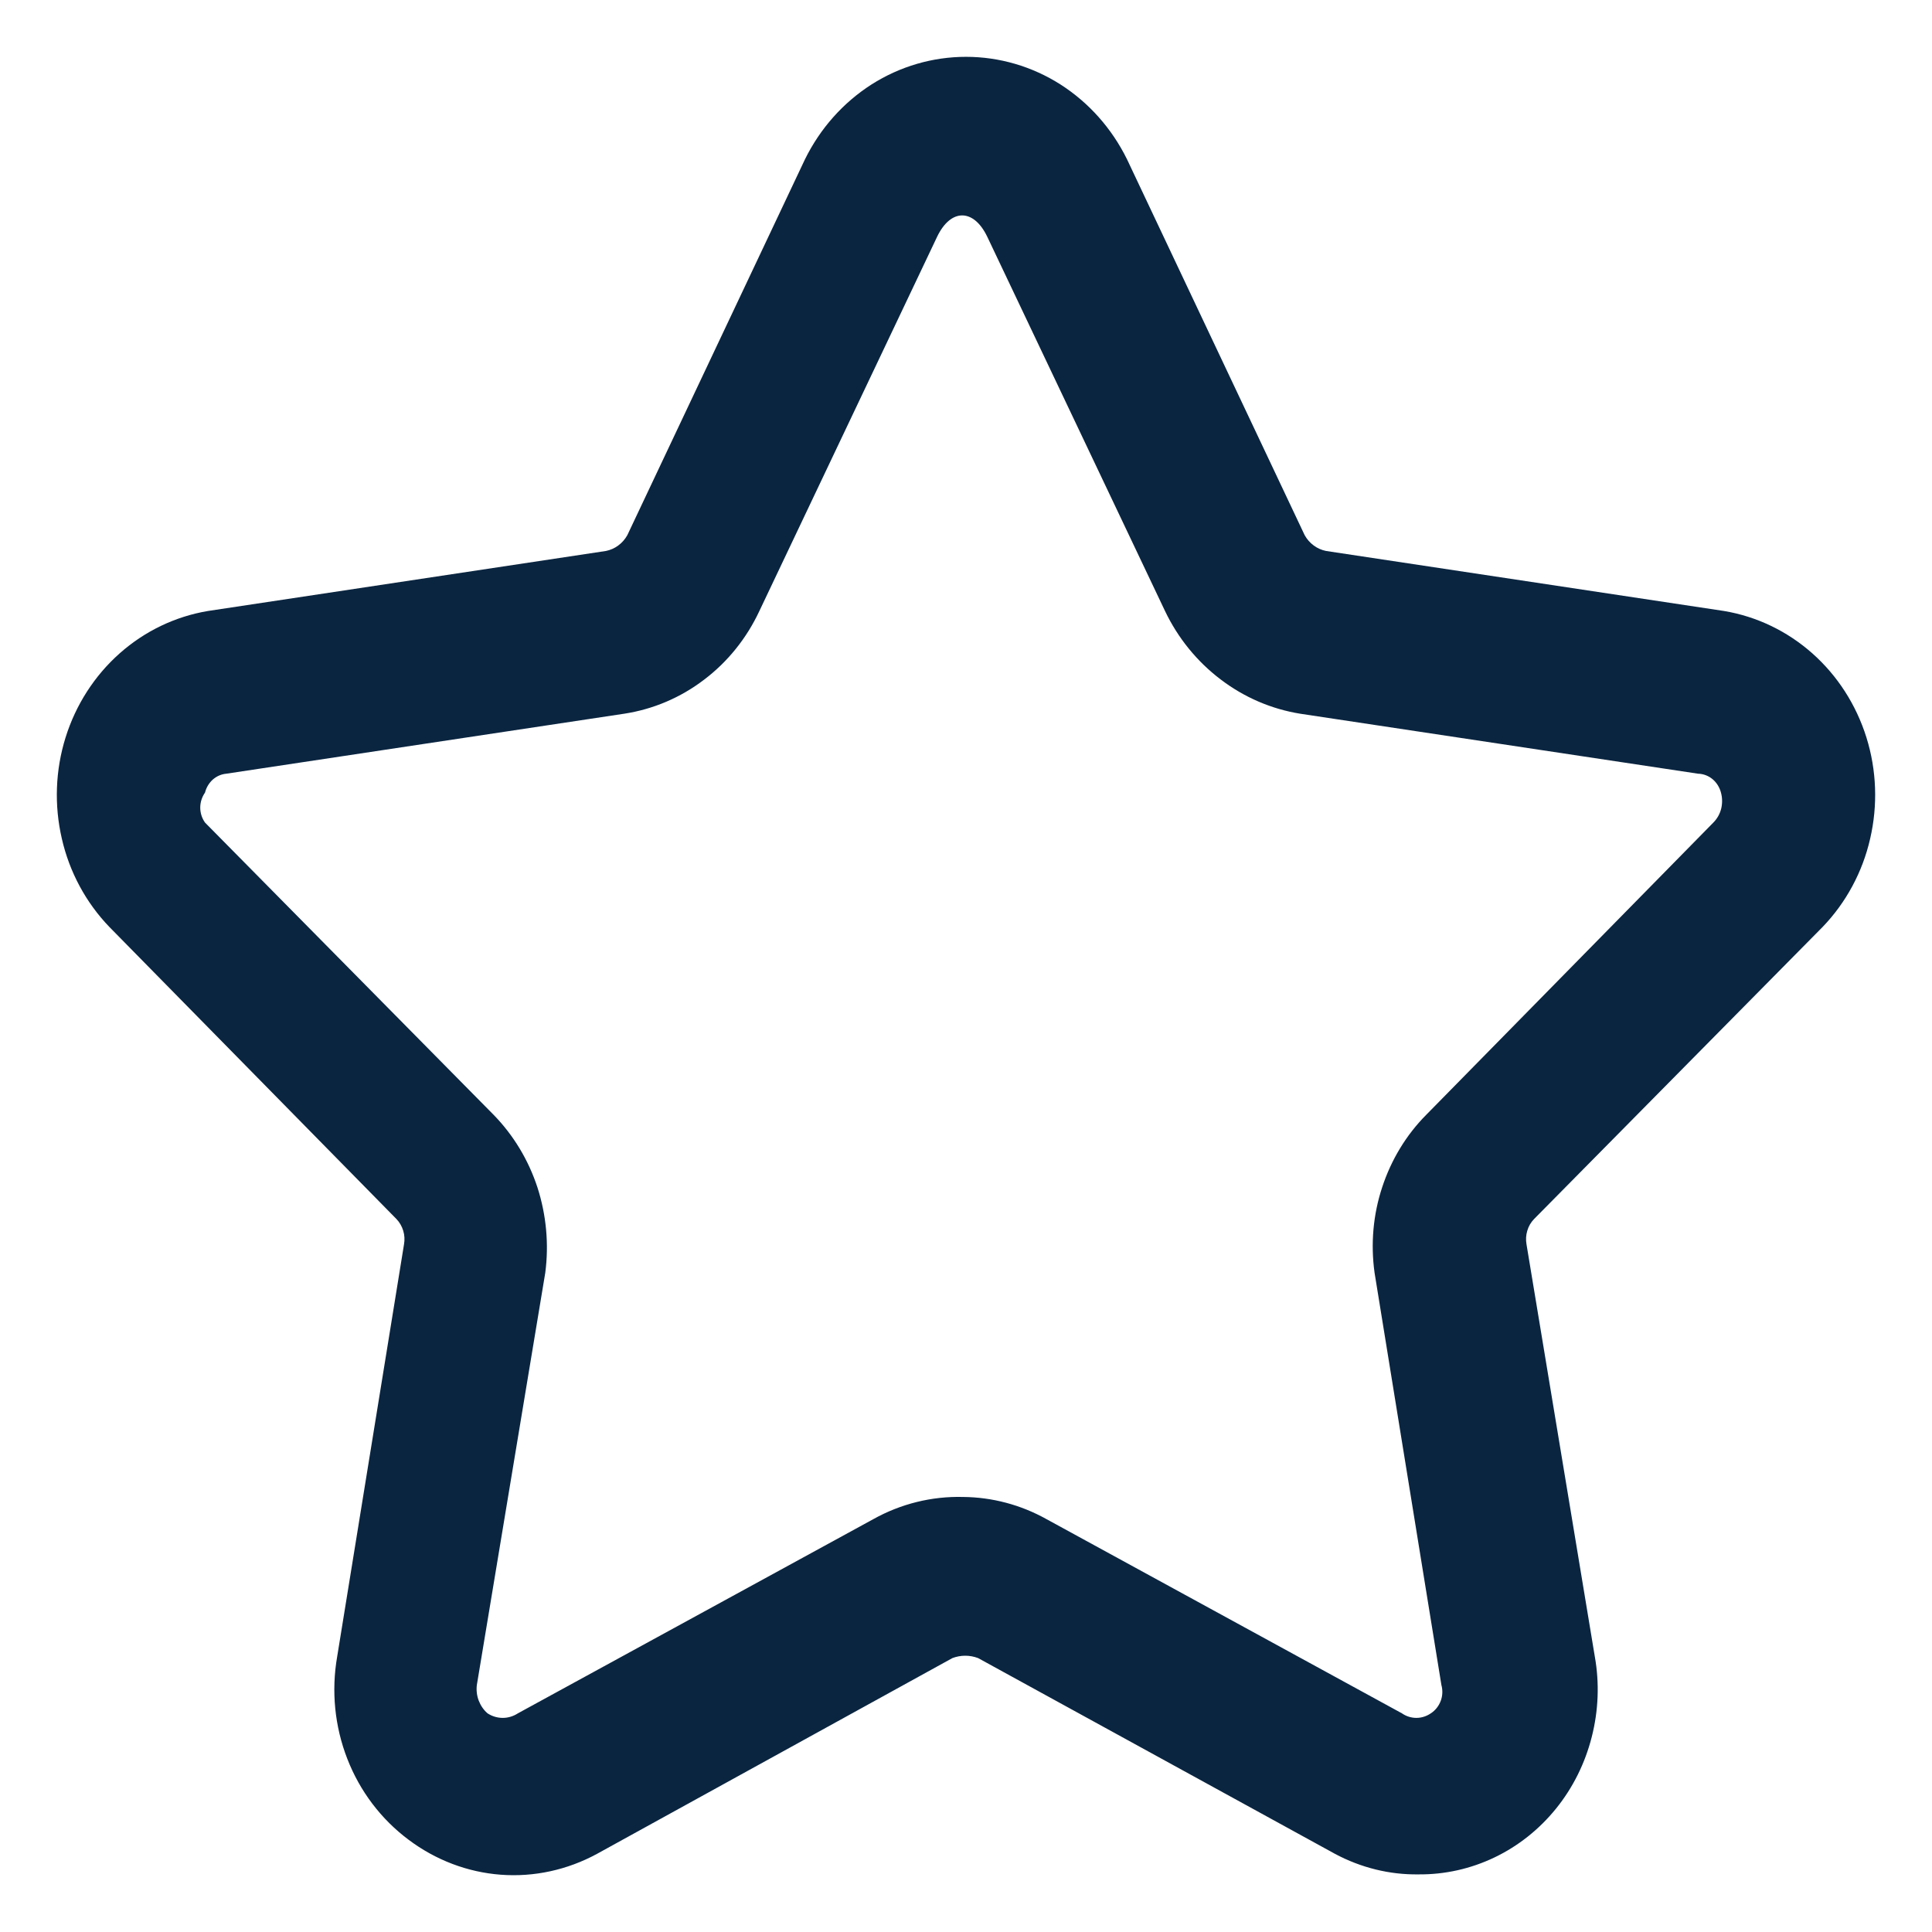<svg width="17" height="17" viewBox="0 0 17 17" fill="none" xmlns="http://www.w3.org/2000/svg">
<g clip-path="url(#clip0_137_545)">
<path d="M12.483 16.493C12.227 16.497 11.975 16.434 11.748 16.313L8.607 14.59C8.534 14.562 8.453 14.562 8.38 14.59L5.252 16.313C4.992 16.454 4.699 16.518 4.407 16.496C4.114 16.474 3.833 16.367 3.595 16.188C3.354 16.008 3.167 15.762 3.056 15.476C2.945 15.191 2.914 14.879 2.967 14.576L3.555 10.949C3.562 10.909 3.56 10.868 3.548 10.829C3.536 10.79 3.516 10.755 3.488 10.726L0.962 8.156C0.756 7.942 0.611 7.673 0.544 7.379C0.476 7.085 0.487 6.777 0.577 6.489C0.667 6.201 0.832 5.945 1.053 5.749C1.274 5.553 1.543 5.424 1.831 5.376L5.332 4.848C5.371 4.84 5.408 4.824 5.44 4.8C5.473 4.776 5.5 4.745 5.52 4.709L7.083 1.402C7.217 1.13 7.419 0.903 7.669 0.743C7.919 0.584 8.207 0.5 8.5 0.5C8.793 0.5 9.081 0.584 9.331 0.743C9.581 0.903 9.783 1.13 9.917 1.402L11.48 4.709C11.5 4.745 11.527 4.776 11.56 4.8C11.592 4.824 11.629 4.84 11.668 4.848L15.169 5.376C15.457 5.424 15.726 5.553 15.947 5.749C16.168 5.945 16.333 6.201 16.423 6.489C16.513 6.777 16.524 7.085 16.456 7.379C16.389 7.673 16.244 7.942 16.038 8.156L13.499 10.726C13.471 10.755 13.45 10.79 13.439 10.829C13.427 10.868 13.425 10.909 13.432 10.949L14.033 14.576C14.075 14.811 14.065 15.053 14.006 15.284C13.947 15.516 13.84 15.731 13.692 15.914C13.544 16.097 13.359 16.244 13.15 16.344C12.941 16.444 12.713 16.495 12.483 16.493ZM8.473 13.172C8.73 13.174 8.982 13.241 9.208 13.367L12.336 15.076C12.373 15.102 12.418 15.116 12.463 15.116C12.508 15.116 12.552 15.102 12.59 15.076C12.629 15.051 12.66 15.012 12.677 14.967C12.694 14.922 12.696 14.873 12.683 14.826L12.095 11.199C12.06 10.946 12.082 10.689 12.162 10.447C12.241 10.206 12.373 9.987 12.55 9.809L15.076 7.238C15.109 7.205 15.133 7.163 15.145 7.116C15.156 7.07 15.156 7.021 15.143 6.974C15.131 6.928 15.105 6.886 15.069 6.856C15.033 6.826 14.988 6.809 14.942 6.808L11.44 6.28C11.187 6.239 10.947 6.136 10.74 5.978C10.533 5.821 10.365 5.615 10.251 5.376L8.687 2.083C8.567 1.833 8.366 1.833 8.246 2.083L6.682 5.376C6.57 5.616 6.403 5.824 6.195 5.981C5.988 6.139 5.747 6.241 5.493 6.28L1.991 6.808C1.947 6.812 1.906 6.83 1.872 6.86C1.839 6.89 1.815 6.93 1.804 6.974C1.777 7.013 1.762 7.059 1.762 7.106C1.762 7.154 1.777 7.2 1.804 7.238L4.343 9.809C4.518 9.988 4.65 10.207 4.729 10.448C4.807 10.69 4.831 10.947 4.798 11.199L4.196 14.826C4.19 14.872 4.196 14.92 4.212 14.963C4.229 15.007 4.255 15.046 4.29 15.076C4.33 15.102 4.376 15.116 4.424 15.116C4.471 15.116 4.517 15.102 4.557 15.076L7.685 13.367C7.927 13.232 8.199 13.165 8.473 13.172Z" fill="#0A2540"/>
</g>
<defs>
<clipPath id="clip0_137_545">
<rect width="16" height="16" fill="white" transform="translate(0.5 0.5)"/>
</clipPath>
</defs>
</svg>

